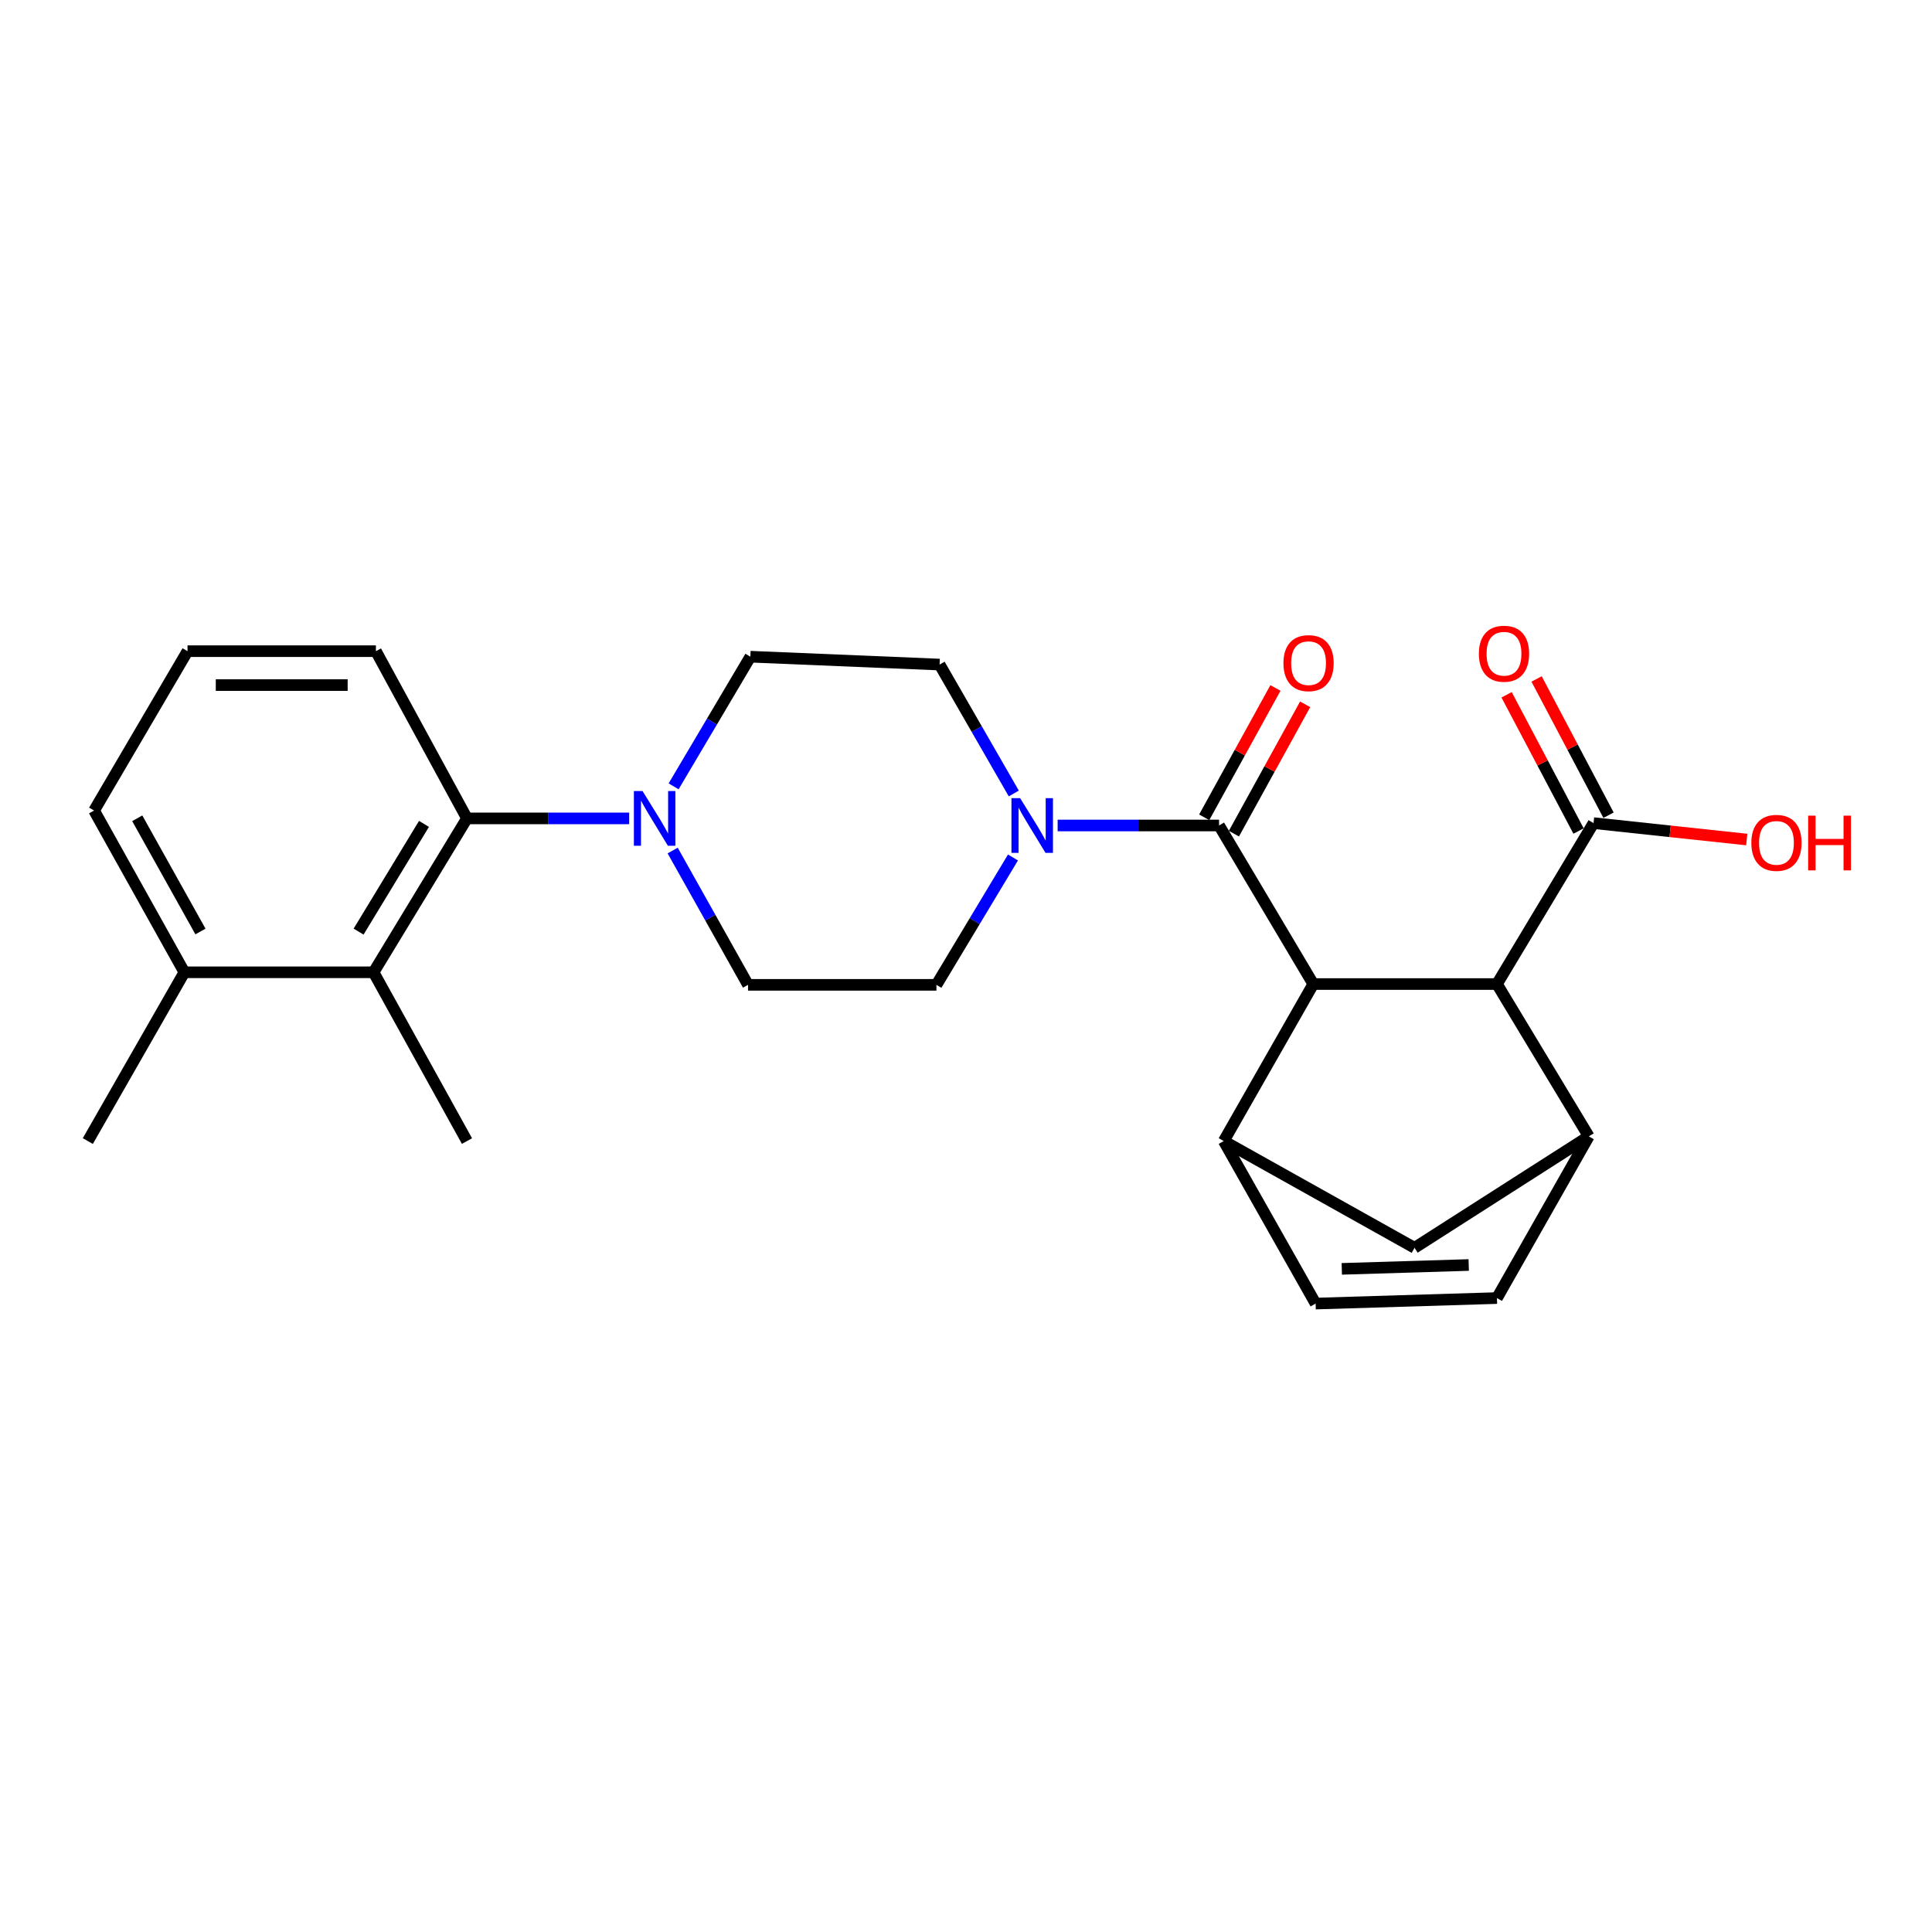 <?xml version='1.0' encoding='iso-8859-1'?>
<svg version='1.1' baseProfile='full'
              xmlns='http://www.w3.org/2000/svg'
                      xmlns:rdkit='http://www.rdkit.org/xml'
                      xmlns:xlink='http://www.w3.org/1999/xlink'
                  xml:space='preserve'
width='1000px' height='1000px' viewBox='0 0 1000 1000'>
<!-- END OF HEADER -->
<rect style='opacity:1.0;fill:#FFFFFF;stroke:none' width='1000' height='1000' x='0' y='0'> </rect>
<path class='bond-0' d='M 679.751,509.341 L 630.987,427.269' style='fill:none;fill-rule:evenodd;stroke:#000000;stroke-width:6px;stroke-linecap:butt;stroke-linejoin:miter;stroke-opacity:1' />
<path class='bond-1' d='M 679.751,509.341 L 633.406,590.614' style='fill:none;fill-rule:evenodd;stroke:#000000;stroke-width:6px;stroke-linecap:butt;stroke-linejoin:miter;stroke-opacity:1' />
<path class='bond-2' d='M 679.751,509.341 L 774.821,509.341' style='fill:none;fill-rule:evenodd;stroke:#000000;stroke-width:6px;stroke-linecap:butt;stroke-linejoin:miter;stroke-opacity:1' />
<path class='bond-4' d='M 630.987,427.269 L 589.208,427.269' style='fill:none;fill-rule:evenodd;stroke:#000000;stroke-width:6px;stroke-linecap:butt;stroke-linejoin:miter;stroke-opacity:1' />
<path class='bond-4' d='M 589.208,427.269 L 547.428,427.269' style='fill:none;fill-rule:evenodd;stroke:#0000FF;stroke-width:6px;stroke-linecap:butt;stroke-linejoin:miter;stroke-opacity:1' />
<path class='bond-12' d='M 638.675,431.502 L 657.108,398.028' style='fill:none;fill-rule:evenodd;stroke:#000000;stroke-width:6px;stroke-linecap:butt;stroke-linejoin:miter;stroke-opacity:1' />
<path class='bond-12' d='M 657.108,398.028 L 675.541,364.553' style='fill:none;fill-rule:evenodd;stroke:#FF0000;stroke-width:6px;stroke-linecap:butt;stroke-linejoin:miter;stroke-opacity:1' />
<path class='bond-12' d='M 623.3,423.036 L 641.733,389.561' style='fill:none;fill-rule:evenodd;stroke:#000000;stroke-width:6px;stroke-linecap:butt;stroke-linejoin:miter;stroke-opacity:1' />
<path class='bond-12' d='M 641.733,389.561 L 660.167,356.087' style='fill:none;fill-rule:evenodd;stroke:#FF0000;stroke-width:6px;stroke-linecap:butt;stroke-linejoin:miter;stroke-opacity:1' />
<path class='bond-7' d='M 633.406,590.614 L 680.96,674.734' style='fill:none;fill-rule:evenodd;stroke:#000000;stroke-width:6px;stroke-linecap:butt;stroke-linejoin:miter;stroke-opacity:1' />
<path class='bond-11' d='M 633.406,590.614 L 732.161,645.862' style='fill:none;fill-rule:evenodd;stroke:#000000;stroke-width:6px;stroke-linecap:butt;stroke-linejoin:miter;stroke-opacity:1' />
<path class='bond-3' d='M 774.821,509.341 L 822.356,588.186' style='fill:none;fill-rule:evenodd;stroke:#000000;stroke-width:6px;stroke-linecap:butt;stroke-linejoin:miter;stroke-opacity:1' />
<path class='bond-10' d='M 774.821,509.341 L 824.813,426.041' style='fill:none;fill-rule:evenodd;stroke:#000000;stroke-width:6px;stroke-linecap:butt;stroke-linejoin:miter;stroke-opacity:1' />
<path class='bond-8' d='M 822.356,588.186 L 774.821,671.877' style='fill:none;fill-rule:evenodd;stroke:#000000;stroke-width:6px;stroke-linecap:butt;stroke-linejoin:miter;stroke-opacity:1' />
<path class='bond-25' d='M 822.356,588.186 L 732.161,645.862' style='fill:none;fill-rule:evenodd;stroke:#000000;stroke-width:6px;stroke-linecap:butt;stroke-linejoin:miter;stroke-opacity:1' />
<path class='bond-13' d='M 524.738,410.707 L 505.536,377.342' style='fill:none;fill-rule:evenodd;stroke:#0000FF;stroke-width:6px;stroke-linecap:butt;stroke-linejoin:miter;stroke-opacity:1' />
<path class='bond-13' d='M 505.536,377.342 L 486.335,343.978' style='fill:none;fill-rule:evenodd;stroke:#000000;stroke-width:6px;stroke-linecap:butt;stroke-linejoin:miter;stroke-opacity:1' />
<path class='bond-14' d='M 524.313,443.835 L 504.505,476.793' style='fill:none;fill-rule:evenodd;stroke:#0000FF;stroke-width:6px;stroke-linecap:butt;stroke-linejoin:miter;stroke-opacity:1' />
<path class='bond-14' d='M 504.505,476.793 L 484.697,509.751' style='fill:none;fill-rule:evenodd;stroke:#000000;stroke-width:6px;stroke-linecap:butt;stroke-linejoin:miter;stroke-opacity:1' />
<path class='bond-5' d='M 348.658,407.011 L 368.523,373.457' style='fill:none;fill-rule:evenodd;stroke:#0000FF;stroke-width:6px;stroke-linecap:butt;stroke-linejoin:miter;stroke-opacity:1' />
<path class='bond-5' d='M 368.523,373.457 L 388.389,339.902' style='fill:none;fill-rule:evenodd;stroke:#000000;stroke-width:6px;stroke-linecap:butt;stroke-linejoin:miter;stroke-opacity:1' />
<path class='bond-6' d='M 325.667,423.603 L 283.688,423.603' style='fill:none;fill-rule:evenodd;stroke:#0000FF;stroke-width:6px;stroke-linecap:butt;stroke-linejoin:miter;stroke-opacity:1' />
<path class='bond-6' d='M 283.688,423.603 L 241.708,423.603' style='fill:none;fill-rule:evenodd;stroke:#000000;stroke-width:6px;stroke-linecap:butt;stroke-linejoin:miter;stroke-opacity:1' />
<path class='bond-27' d='M 348.167,440.233 L 367.674,474.992' style='fill:none;fill-rule:evenodd;stroke:#0000FF;stroke-width:6px;stroke-linecap:butt;stroke-linejoin:miter;stroke-opacity:1' />
<path class='bond-27' d='M 367.674,474.992 L 387.18,509.751' style='fill:none;fill-rule:evenodd;stroke:#000000;stroke-width:6px;stroke-linecap:butt;stroke-linejoin:miter;stroke-opacity:1' />
<path class='bond-9' d='M 241.708,423.603 L 193.354,503.257' style='fill:none;fill-rule:evenodd;stroke:#000000;stroke-width:6px;stroke-linecap:butt;stroke-linejoin:miter;stroke-opacity:1' />
<path class='bond-9' d='M 219.452,426.443 L 185.604,482.201' style='fill:none;fill-rule:evenodd;stroke:#000000;stroke-width:6px;stroke-linecap:butt;stroke-linejoin:miter;stroke-opacity:1' />
<path class='bond-20' d='M 241.708,423.603 L 194.573,337.045' style='fill:none;fill-rule:evenodd;stroke:#000000;stroke-width:6px;stroke-linecap:butt;stroke-linejoin:miter;stroke-opacity:1' />
<path class='bond-26' d='M 680.96,674.734 L 774.821,671.877' style='fill:none;fill-rule:evenodd;stroke:#000000;stroke-width:6px;stroke-linecap:butt;stroke-linejoin:miter;stroke-opacity:1' />
<path class='bond-26' d='M 694.505,656.762 L 760.208,654.762' style='fill:none;fill-rule:evenodd;stroke:#000000;stroke-width:6px;stroke-linecap:butt;stroke-linejoin:miter;stroke-opacity:1' />
<path class='bond-18' d='M 193.354,503.257 L 95.437,503.257' style='fill:none;fill-rule:evenodd;stroke:#000000;stroke-width:6px;stroke-linecap:butt;stroke-linejoin:miter;stroke-opacity:1' />
<path class='bond-21' d='M 193.354,503.257 L 241.708,590.614' style='fill:none;fill-rule:evenodd;stroke:#000000;stroke-width:6px;stroke-linecap:butt;stroke-linejoin:miter;stroke-opacity:1' />
<path class='bond-17' d='M 832.573,421.942 L 813.953,386.685' style='fill:none;fill-rule:evenodd;stroke:#000000;stroke-width:6px;stroke-linecap:butt;stroke-linejoin:miter;stroke-opacity:1' />
<path class='bond-17' d='M 813.953,386.685 L 795.333,351.427' style='fill:none;fill-rule:evenodd;stroke:#FF0000;stroke-width:6px;stroke-linecap:butt;stroke-linejoin:miter;stroke-opacity:1' />
<path class='bond-17' d='M 817.053,430.139 L 798.433,394.881' style='fill:none;fill-rule:evenodd;stroke:#000000;stroke-width:6px;stroke-linecap:butt;stroke-linejoin:miter;stroke-opacity:1' />
<path class='bond-17' d='M 798.433,394.881 L 779.813,359.623' style='fill:none;fill-rule:evenodd;stroke:#FF0000;stroke-width:6px;stroke-linecap:butt;stroke-linejoin:miter;stroke-opacity:1' />
<path class='bond-19' d='M 824.813,426.041 L 864.463,430.287' style='fill:none;fill-rule:evenodd;stroke:#000000;stroke-width:6px;stroke-linecap:butt;stroke-linejoin:miter;stroke-opacity:1' />
<path class='bond-19' d='M 864.463,430.287 L 904.112,434.534' style='fill:none;fill-rule:evenodd;stroke:#FF0000;stroke-width:6px;stroke-linecap:butt;stroke-linejoin:miter;stroke-opacity:1' />
<path class='bond-16' d='M 486.335,343.978 L 388.389,339.902' style='fill:none;fill-rule:evenodd;stroke:#000000;stroke-width:6px;stroke-linecap:butt;stroke-linejoin:miter;stroke-opacity:1' />
<path class='bond-15' d='M 484.697,509.751 L 387.18,509.751' style='fill:none;fill-rule:evenodd;stroke:#000000;stroke-width:6px;stroke-linecap:butt;stroke-linejoin:miter;stroke-opacity:1' />
<path class='bond-24' d='M 95.437,503.257 L 45.455,590.614' style='fill:none;fill-rule:evenodd;stroke:#000000;stroke-width:6px;stroke-linecap:butt;stroke-linejoin:miter;stroke-opacity:1' />
<path class='bond-28' d='M 95.437,503.257 L 48.702,419.537' style='fill:none;fill-rule:evenodd;stroke:#000000;stroke-width:6px;stroke-linecap:butt;stroke-linejoin:miter;stroke-opacity:1' />
<path class='bond-28' d='M 103.752,482.144 L 71.037,423.54' style='fill:none;fill-rule:evenodd;stroke:#000000;stroke-width:6px;stroke-linecap:butt;stroke-linejoin:miter;stroke-opacity:1' />
<path class='bond-22' d='M 194.573,337.045 L 97.065,337.045' style='fill:none;fill-rule:evenodd;stroke:#000000;stroke-width:6px;stroke-linecap:butt;stroke-linejoin:miter;stroke-opacity:1' />
<path class='bond-22' d='M 179.947,354.597 L 111.691,354.597' style='fill:none;fill-rule:evenodd;stroke:#000000;stroke-width:6px;stroke-linecap:butt;stroke-linejoin:miter;stroke-opacity:1' />
<path class='bond-23' d='M 97.065,337.045 L 48.702,419.537' style='fill:none;fill-rule:evenodd;stroke:#000000;stroke-width:6px;stroke-linecap:butt;stroke-linejoin:miter;stroke-opacity:1' />
<path  class='atom-5' d='M 528.01 413.109
L 537.29 428.109
Q 538.21 429.589, 539.69 432.269
Q 541.17 434.949, 541.25 435.109
L 541.25 413.109
L 545.01 413.109
L 545.01 441.429
L 541.13 441.429
L 531.17 425.029
Q 530.01 423.109, 528.77 420.909
Q 527.57 418.709, 527.21 418.029
L 527.21 441.429
L 523.53 441.429
L 523.53 413.109
L 528.01 413.109
' fill='#0000FF'/>
<path  class='atom-6' d='M 332.575 409.443
L 341.855 424.443
Q 342.775 425.923, 344.255 428.603
Q 345.735 431.283, 345.815 431.443
L 345.815 409.443
L 349.575 409.443
L 349.575 437.763
L 345.695 437.763
L 335.735 421.363
Q 334.575 419.443, 333.335 417.243
Q 332.135 415.043, 331.775 414.363
L 331.775 437.763
L 328.095 437.763
L 328.095 409.443
L 332.575 409.443
' fill='#0000FF'/>
<path  class='atom-13' d='M 664.304 343.239
Q 664.304 336.439, 667.664 332.639
Q 671.024 328.839, 677.304 328.839
Q 683.584 328.839, 686.944 332.639
Q 690.304 336.439, 690.304 343.239
Q 690.304 350.119, 686.904 354.039
Q 683.504 357.919, 677.304 357.919
Q 671.064 357.919, 667.664 354.039
Q 664.304 350.159, 664.304 343.239
M 677.304 354.719
Q 681.624 354.719, 683.944 351.839
Q 686.304 348.919, 686.304 343.239
Q 686.304 337.679, 683.944 334.879
Q 681.624 332.039, 677.304 332.039
Q 672.984 332.039, 670.624 334.839
Q 668.304 337.639, 668.304 343.239
Q 668.304 348.959, 670.624 351.839
Q 672.984 354.719, 677.304 354.719
' fill='#FF0000'/>
<path  class='atom-18' d='M 765.468 338.364
Q 765.468 331.564, 768.828 327.764
Q 772.188 323.964, 778.468 323.964
Q 784.748 323.964, 788.108 327.764
Q 791.468 331.564, 791.468 338.364
Q 791.468 345.244, 788.068 349.164
Q 784.668 353.044, 778.468 353.044
Q 772.228 353.044, 768.828 349.164
Q 765.468 345.284, 765.468 338.364
M 778.468 349.844
Q 782.788 349.844, 785.108 346.964
Q 787.468 344.044, 787.468 338.364
Q 787.468 332.804, 785.108 330.004
Q 782.788 327.164, 778.468 327.164
Q 774.148 327.164, 771.788 329.964
Q 769.468 332.764, 769.468 338.364
Q 769.468 344.084, 771.788 346.964
Q 774.148 349.844, 778.468 349.844
' fill='#FF0000'/>
<path  class='atom-20' d='M 906.493 436.261
Q 906.493 429.461, 909.853 425.661
Q 913.213 421.861, 919.493 421.861
Q 925.773 421.861, 929.133 425.661
Q 932.493 429.461, 932.493 436.261
Q 932.493 443.141, 929.093 447.061
Q 925.693 450.941, 919.493 450.941
Q 913.253 450.941, 909.853 447.061
Q 906.493 443.181, 906.493 436.261
M 919.493 447.741
Q 923.813 447.741, 926.133 444.861
Q 928.493 441.941, 928.493 436.261
Q 928.493 430.701, 926.133 427.901
Q 923.813 425.061, 919.493 425.061
Q 915.173 425.061, 912.813 427.861
Q 910.493 430.661, 910.493 436.261
Q 910.493 441.981, 912.813 444.861
Q 915.173 447.741, 919.493 447.741
' fill='#FF0000'/>
<path  class='atom-20' d='M 935.893 422.181
L 939.733 422.181
L 939.733 434.221
L 954.213 434.221
L 954.213 422.181
L 958.053 422.181
L 958.053 450.501
L 954.213 450.501
L 954.213 437.421
L 939.733 437.421
L 939.733 450.501
L 935.893 450.501
L 935.893 422.181
' fill='#FF0000'/>
</svg>
